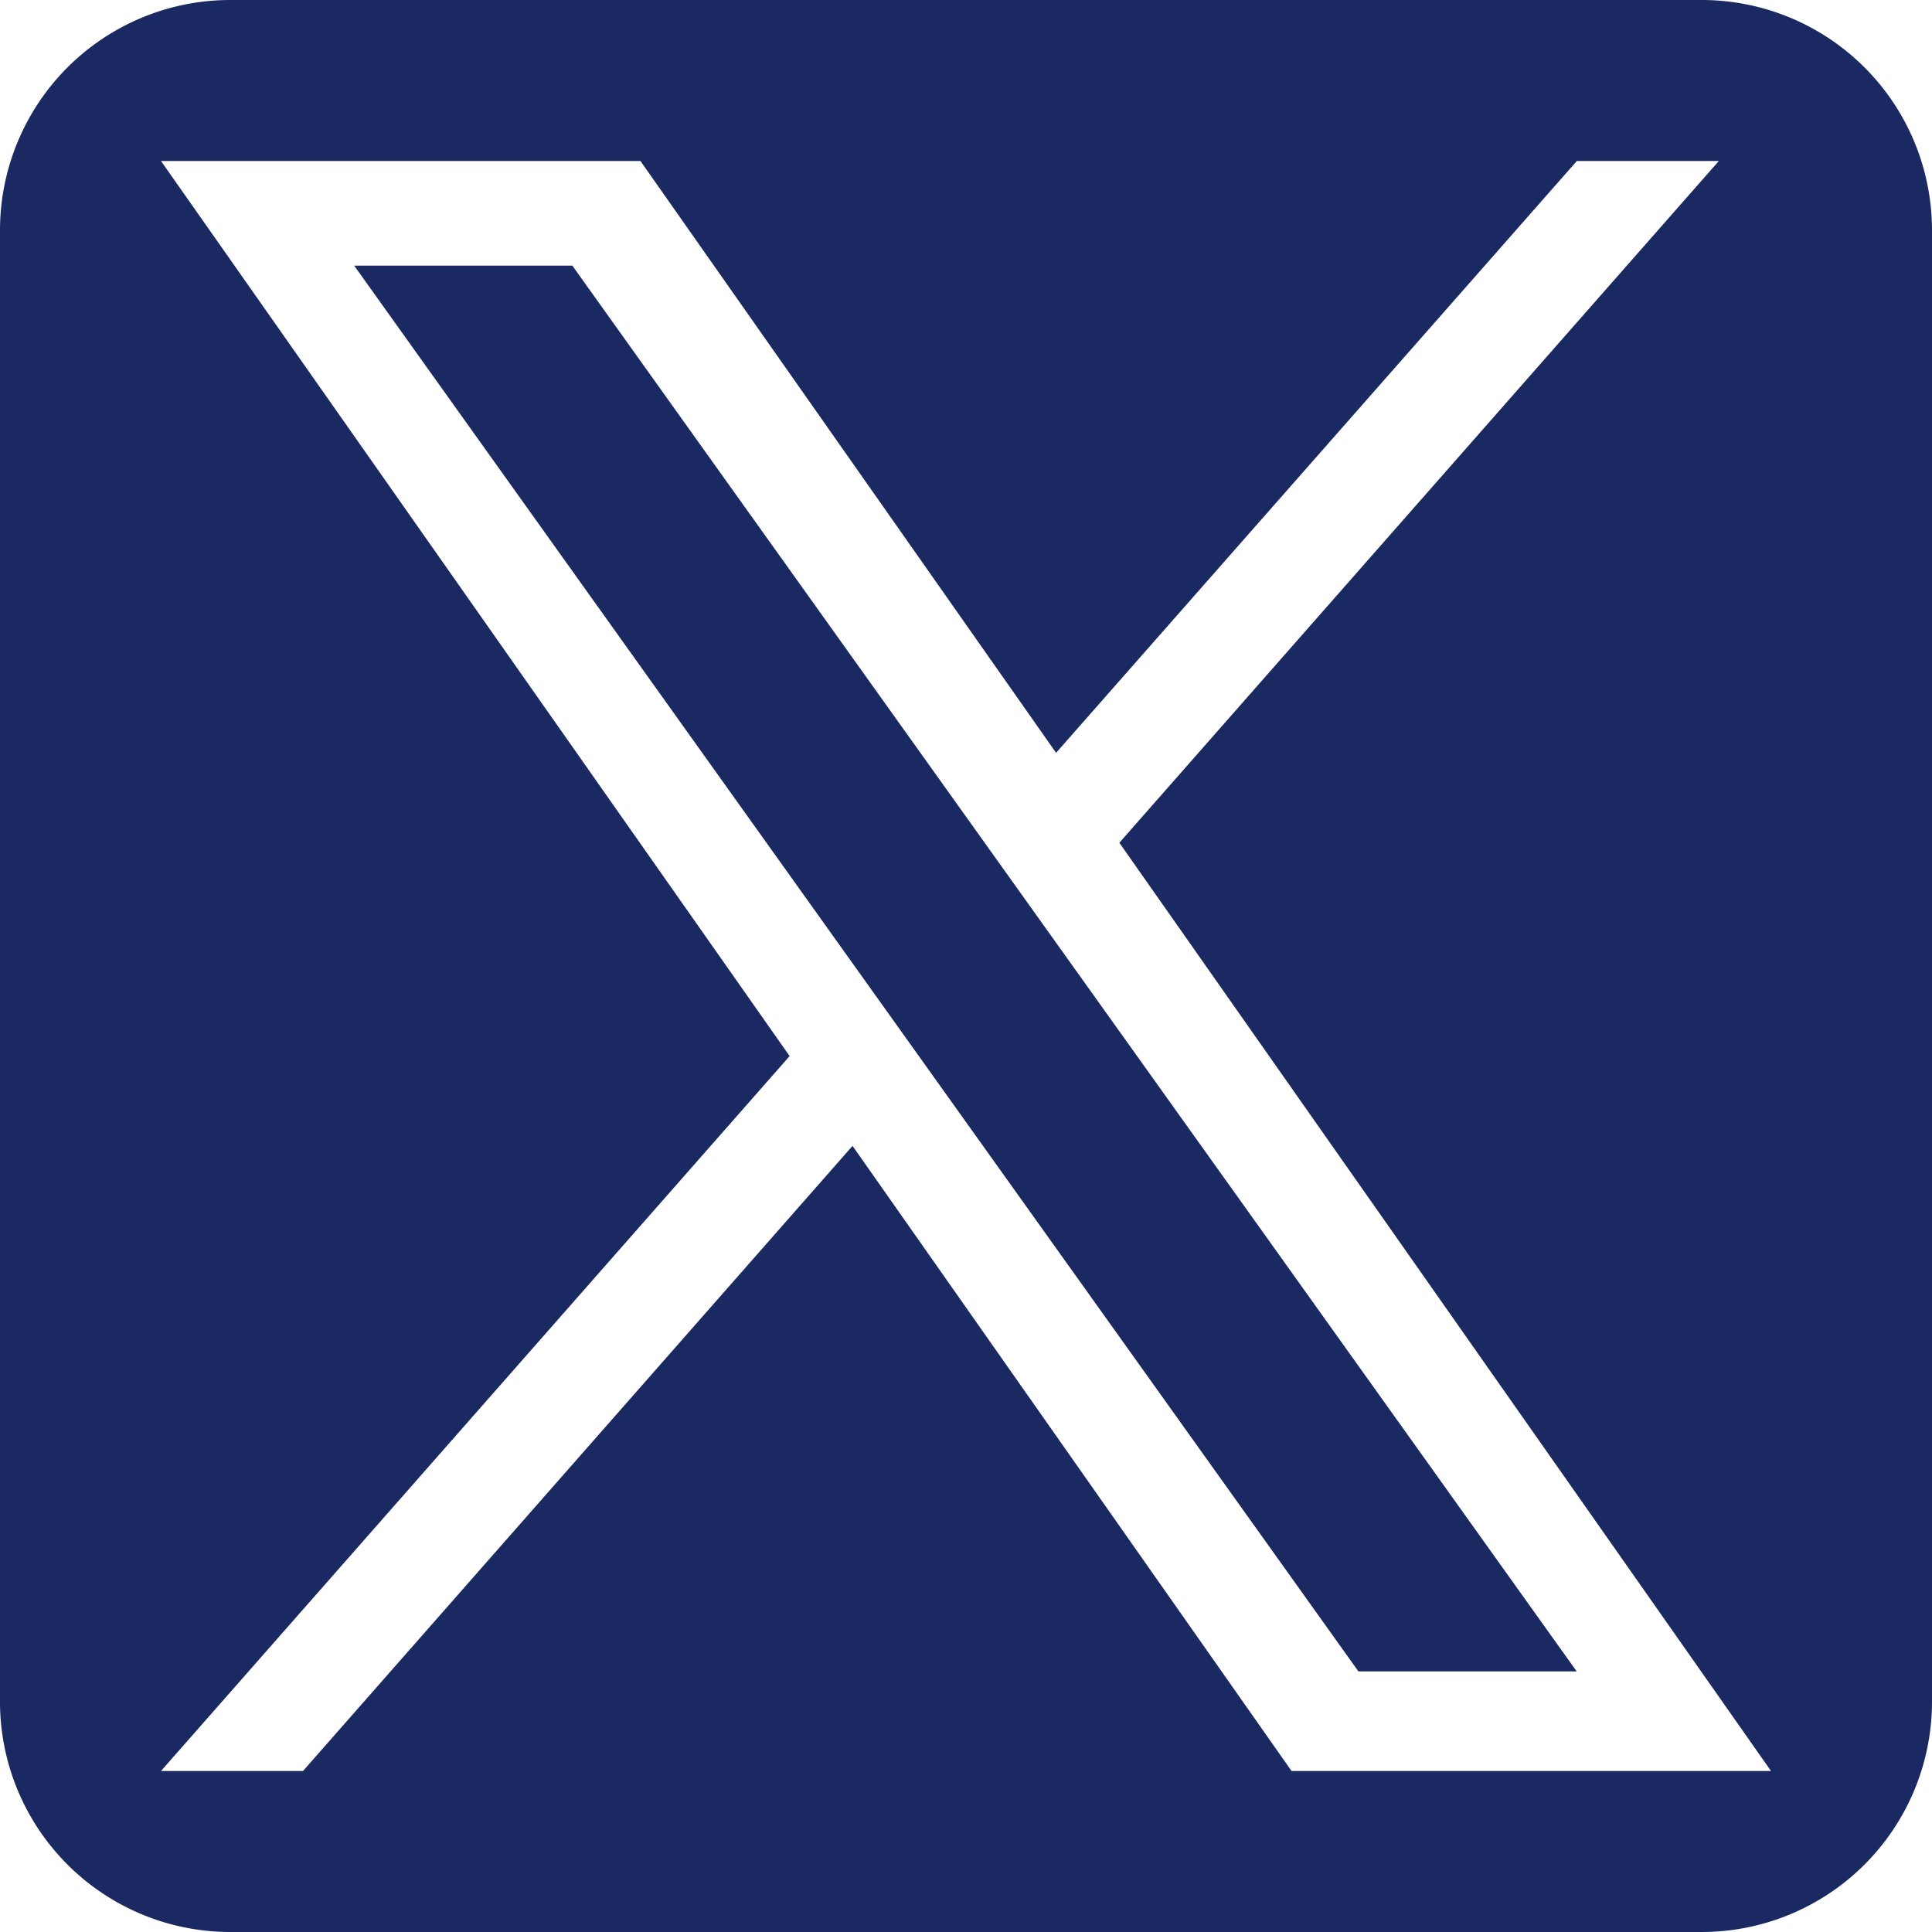 <svg xmlns="http://www.w3.org/2000/svg" width="24" height="24" viewBox="0 0 24 24">
  <path id="icon-X" d="M21.143,0H2.858A2.861,2.861,0,0,1,0-2.858V-21.143A2.861,2.861,0,0,1,2.858-24H21.143A2.861,2.861,0,0,1,24-21.143V-2.858A2.861,2.861,0,0,1,21.143,0ZM10.59-9.766h0L16.044-2H22L13.905-13.531,21.352-22H19.588l-6.469,7.352L7.956-22H2L9.809-10.881,2-2H3.764l6.826-7.765Zm9,6.529H16.875L4.4-20.7h2.71L19.585-3.239Z" transform="translate(0 24)" fill="#1a2961"/>
</svg>
